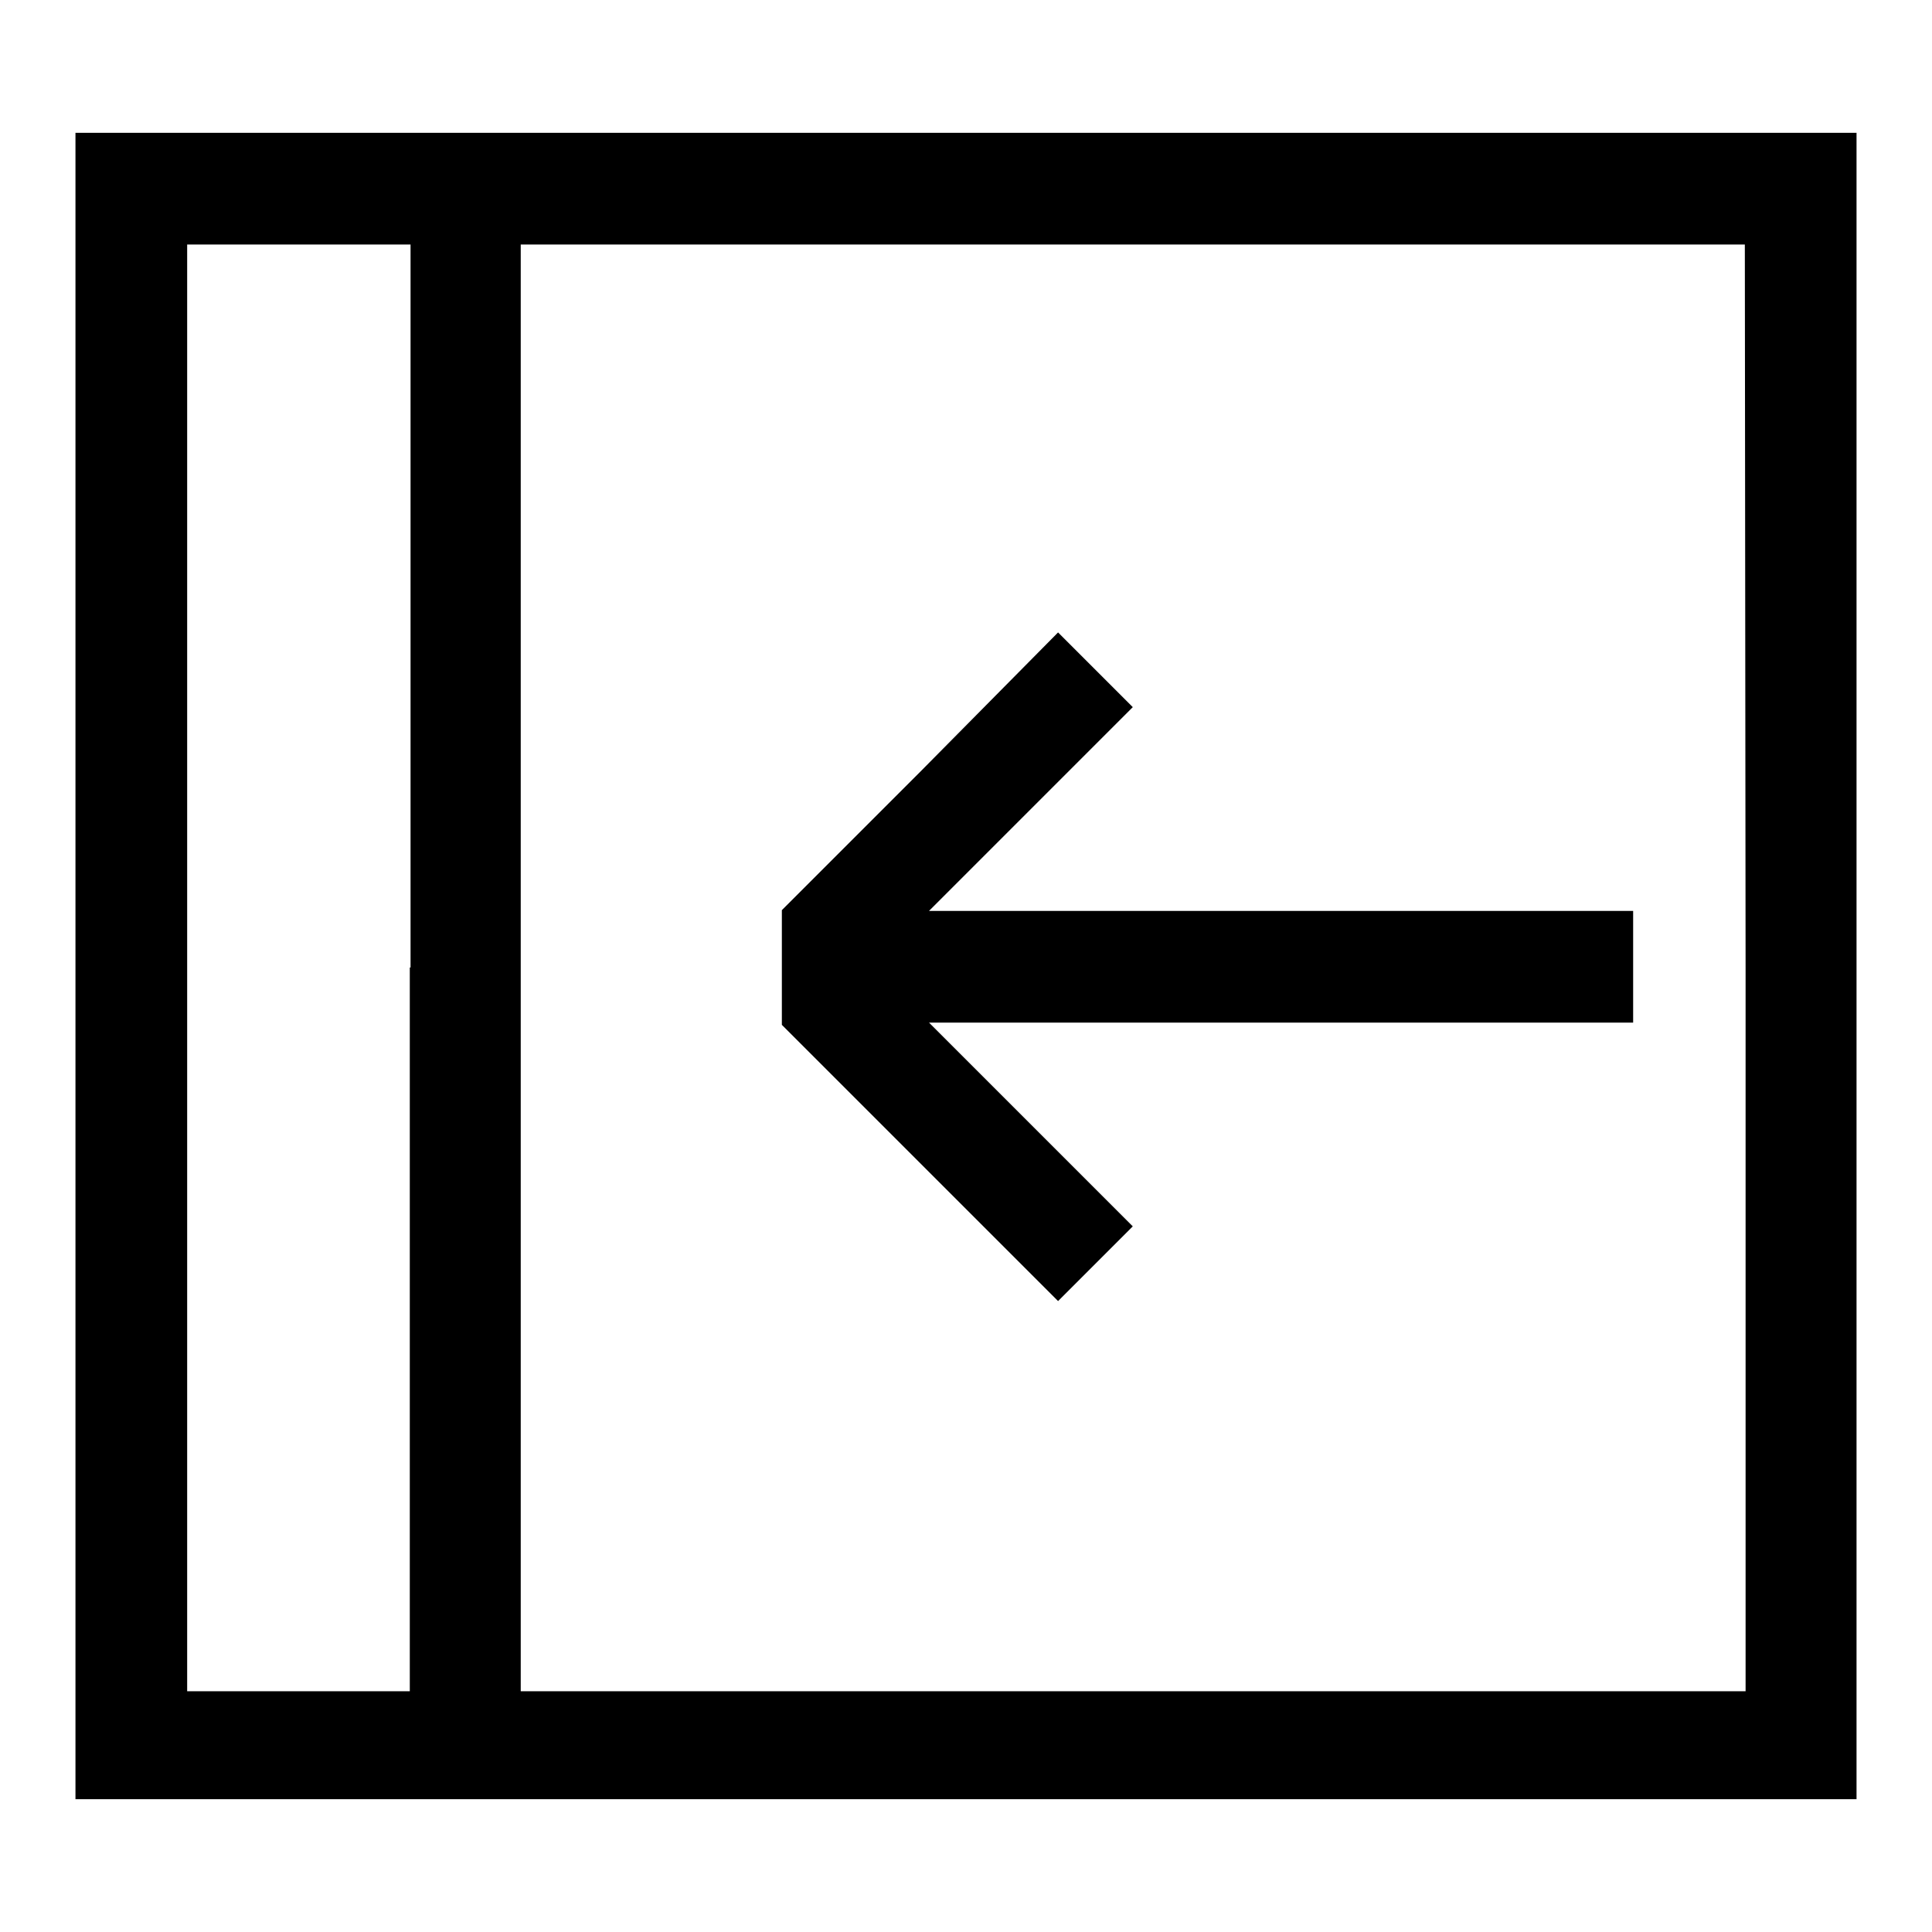 <?xml version="1.0" encoding="utf-8"?>
<!-- Svg Vector Icons : http://www.onlinewebfonts.com/icon -->
<!DOCTYPE svg PUBLIC "-//W3C//DTD SVG 1.1//EN" "http://www.w3.org/Graphics/SVG/1.1/DTD/svg11.dtd">
<svg version="1.1" xmlns="http://www.w3.org/2000/svg" xmlns:xlink="http://www.w3.org/1999/xlink" x="0px" y="0px" viewBox="0 0 256 256" enable-background="new 0 0 256 256" xml:space="preserve">
<g><g><g><path fill="#000000" d="M10,128v110.4h118h118V128V17.6H128H10V128z M54.3,128.2v95.9H39.5H24.8v-95.9V32.4h14.8h14.8V128.2z M231.3,128.2v95.9h-81.1H69v-95.9V32.4h81.1h81.1L231.3,128.2L231.3,128.2z"/><path fill="#000000" d="M121.9,102.3l-18.3,18.3v7.6v7.6l18.3,18.3l18.3,18.3l4.9-4.9l5-5l-13.5-13.5l-13.5-13.5h46.7h46.6v-7.4v-7.4h-46.6h-46.7l13.5-13.5l13.5-13.5l-5-5l-4.9-4.9L121.9,102.3z"/></g></g></g>
</svg>